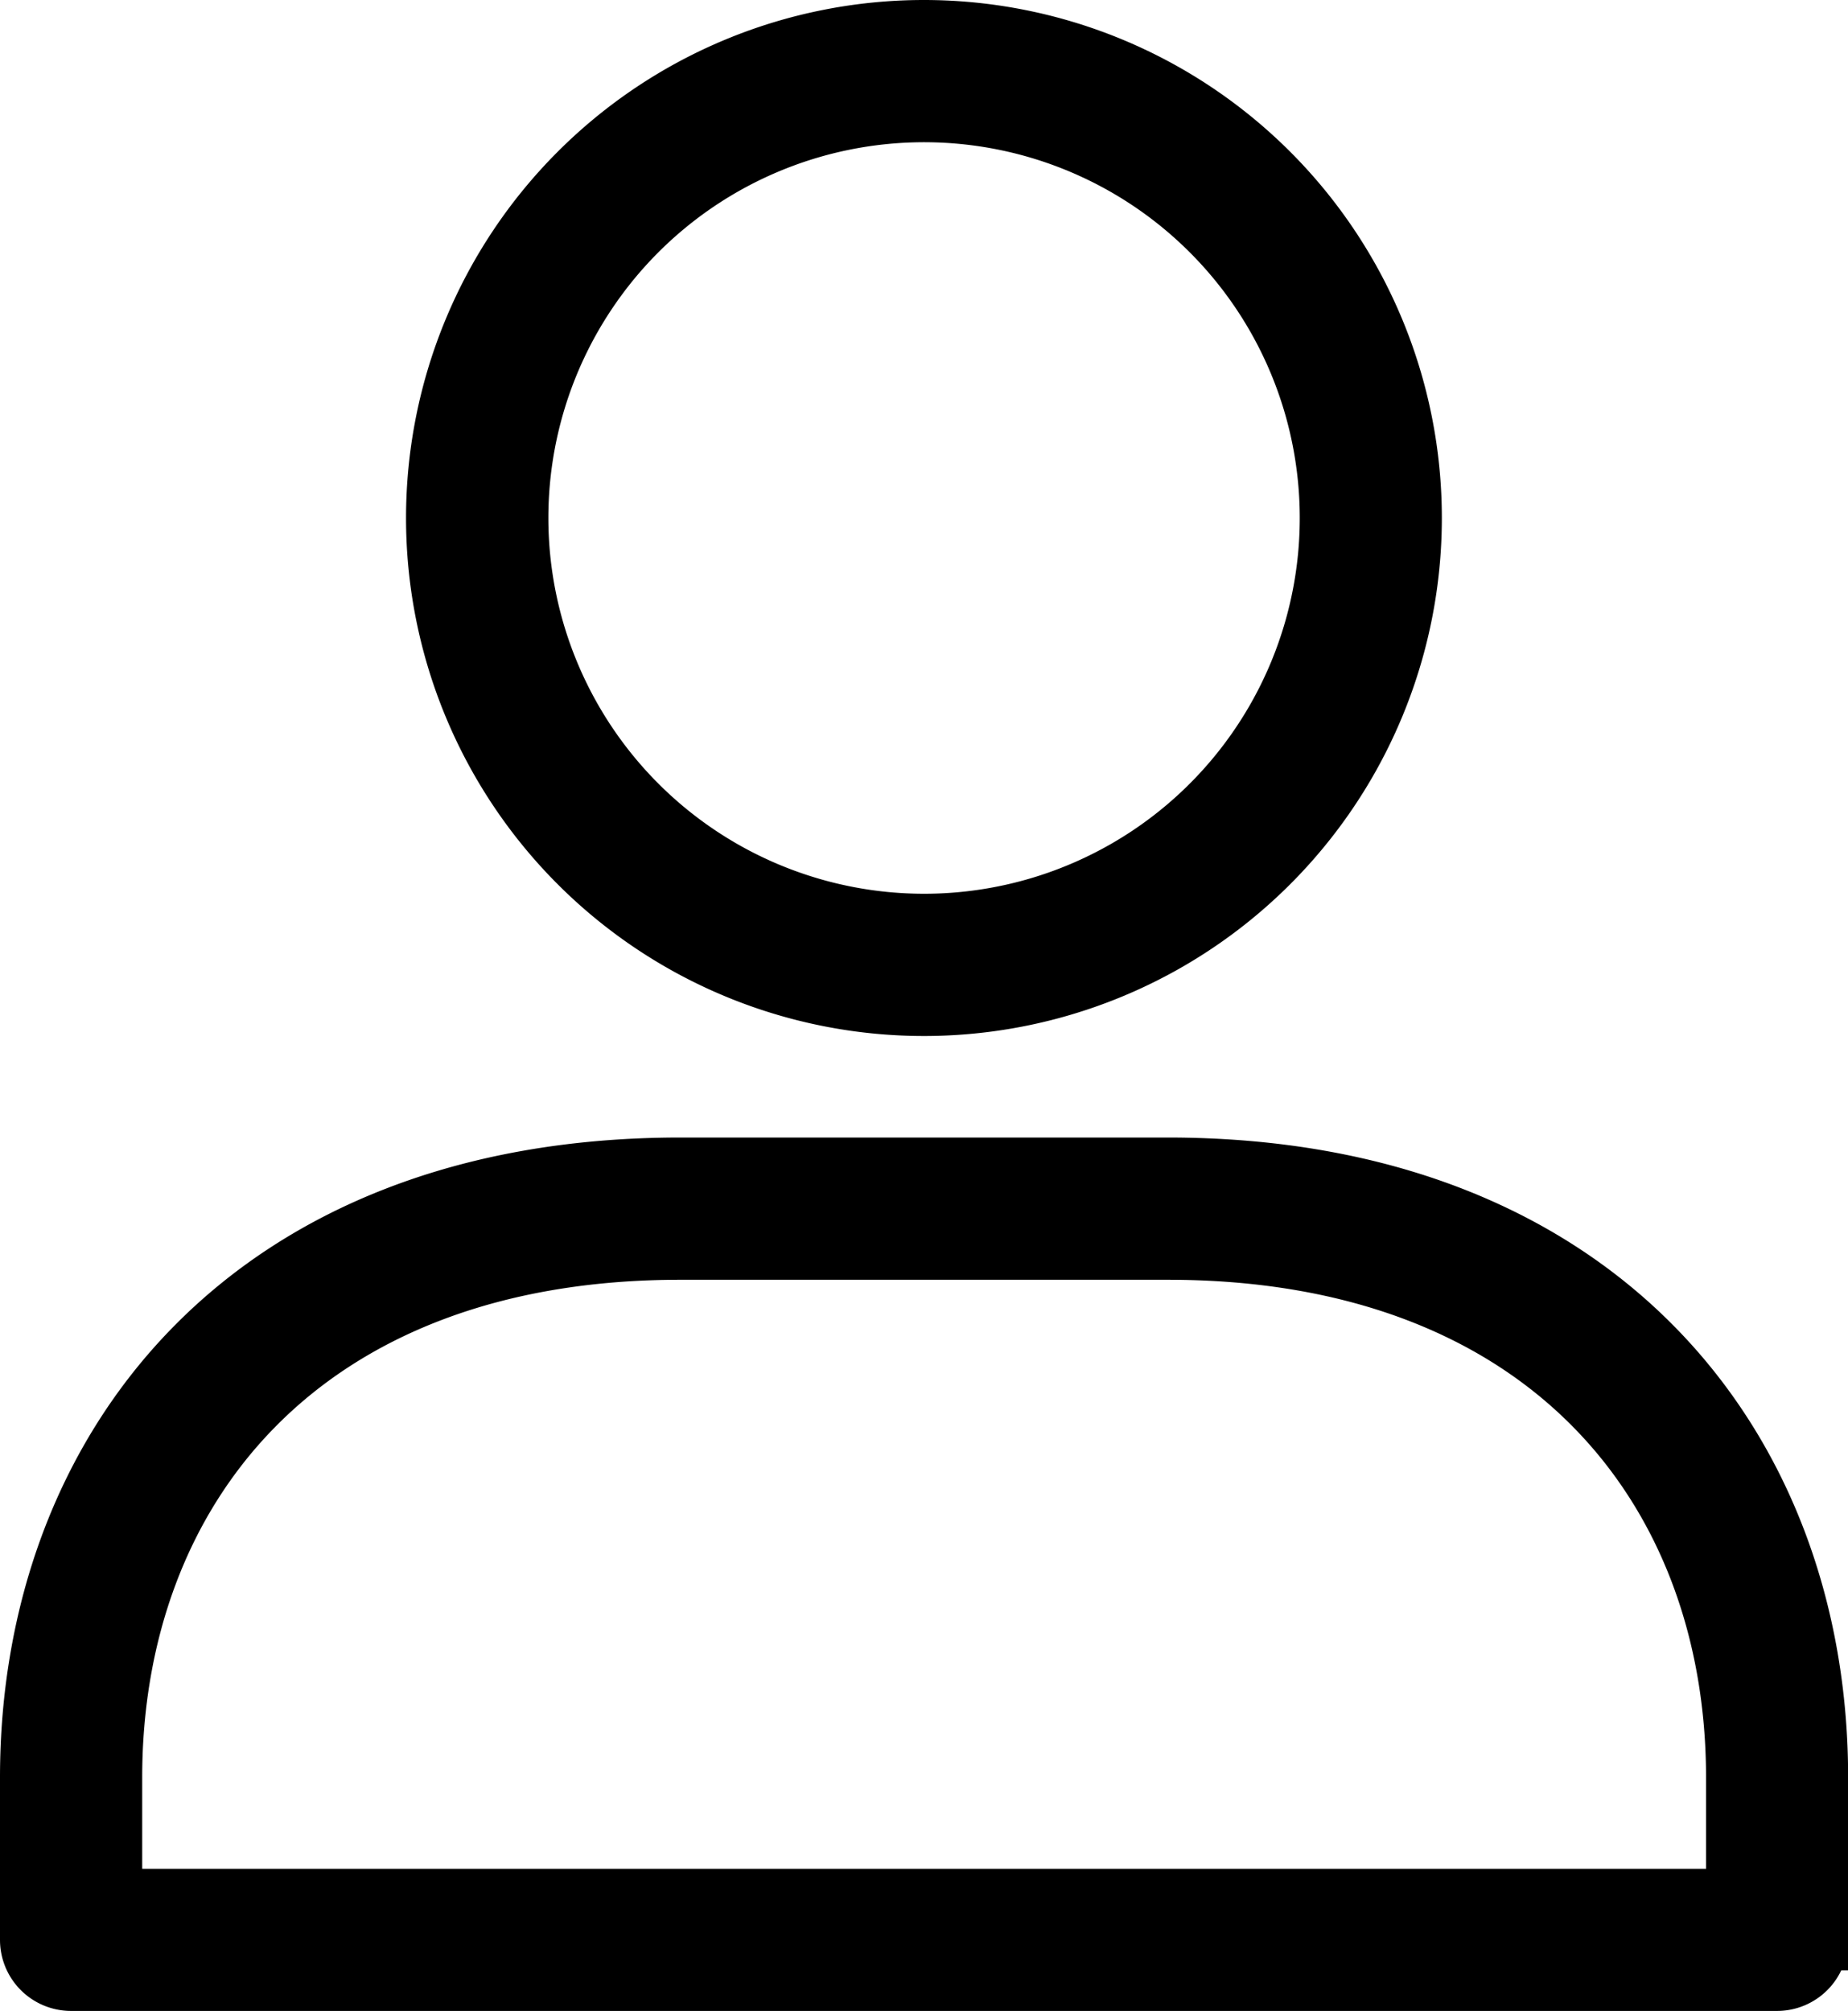 <svg xmlns="http://www.w3.org/2000/svg" width="15.165" height="16.5" viewBox="0 0 15.165 16.5">
  <g id="グループ_119" data-name="グループ 119" transform="translate(-1009.75 -26.75)">
    <path id="パス_26" data-name="パス 26" d="M7.832,8.5a4,4,0,1,1,4-4A4,4,0,0,1,7.832,8.5Zm0-.667A3.333,3.333,0,1,0,4.5,4.5,3.334,3.334,0,0,0,7.832,7.833ZM.5,16.167V14.833c0-2.7,1.8-5,5.333-5h4c3.531,0,5.333,2.3,5.333,5v1.333a.333.333,0,0,1-.333.333h-14A.333.333,0,0,1,.5,16.167ZM5.833,10.5c-3.121,0-4.666,1.976-4.666,4.333v1H14.5v-1c0-2.358-1.545-4.333-4.666-4.333h-4Z" transform="translate(1009.5 26.5)" stroke="#000" stroke-miterlimit="10" stroke-width="0.5" fill-rule="evenodd"/>
  </g>
</svg>
